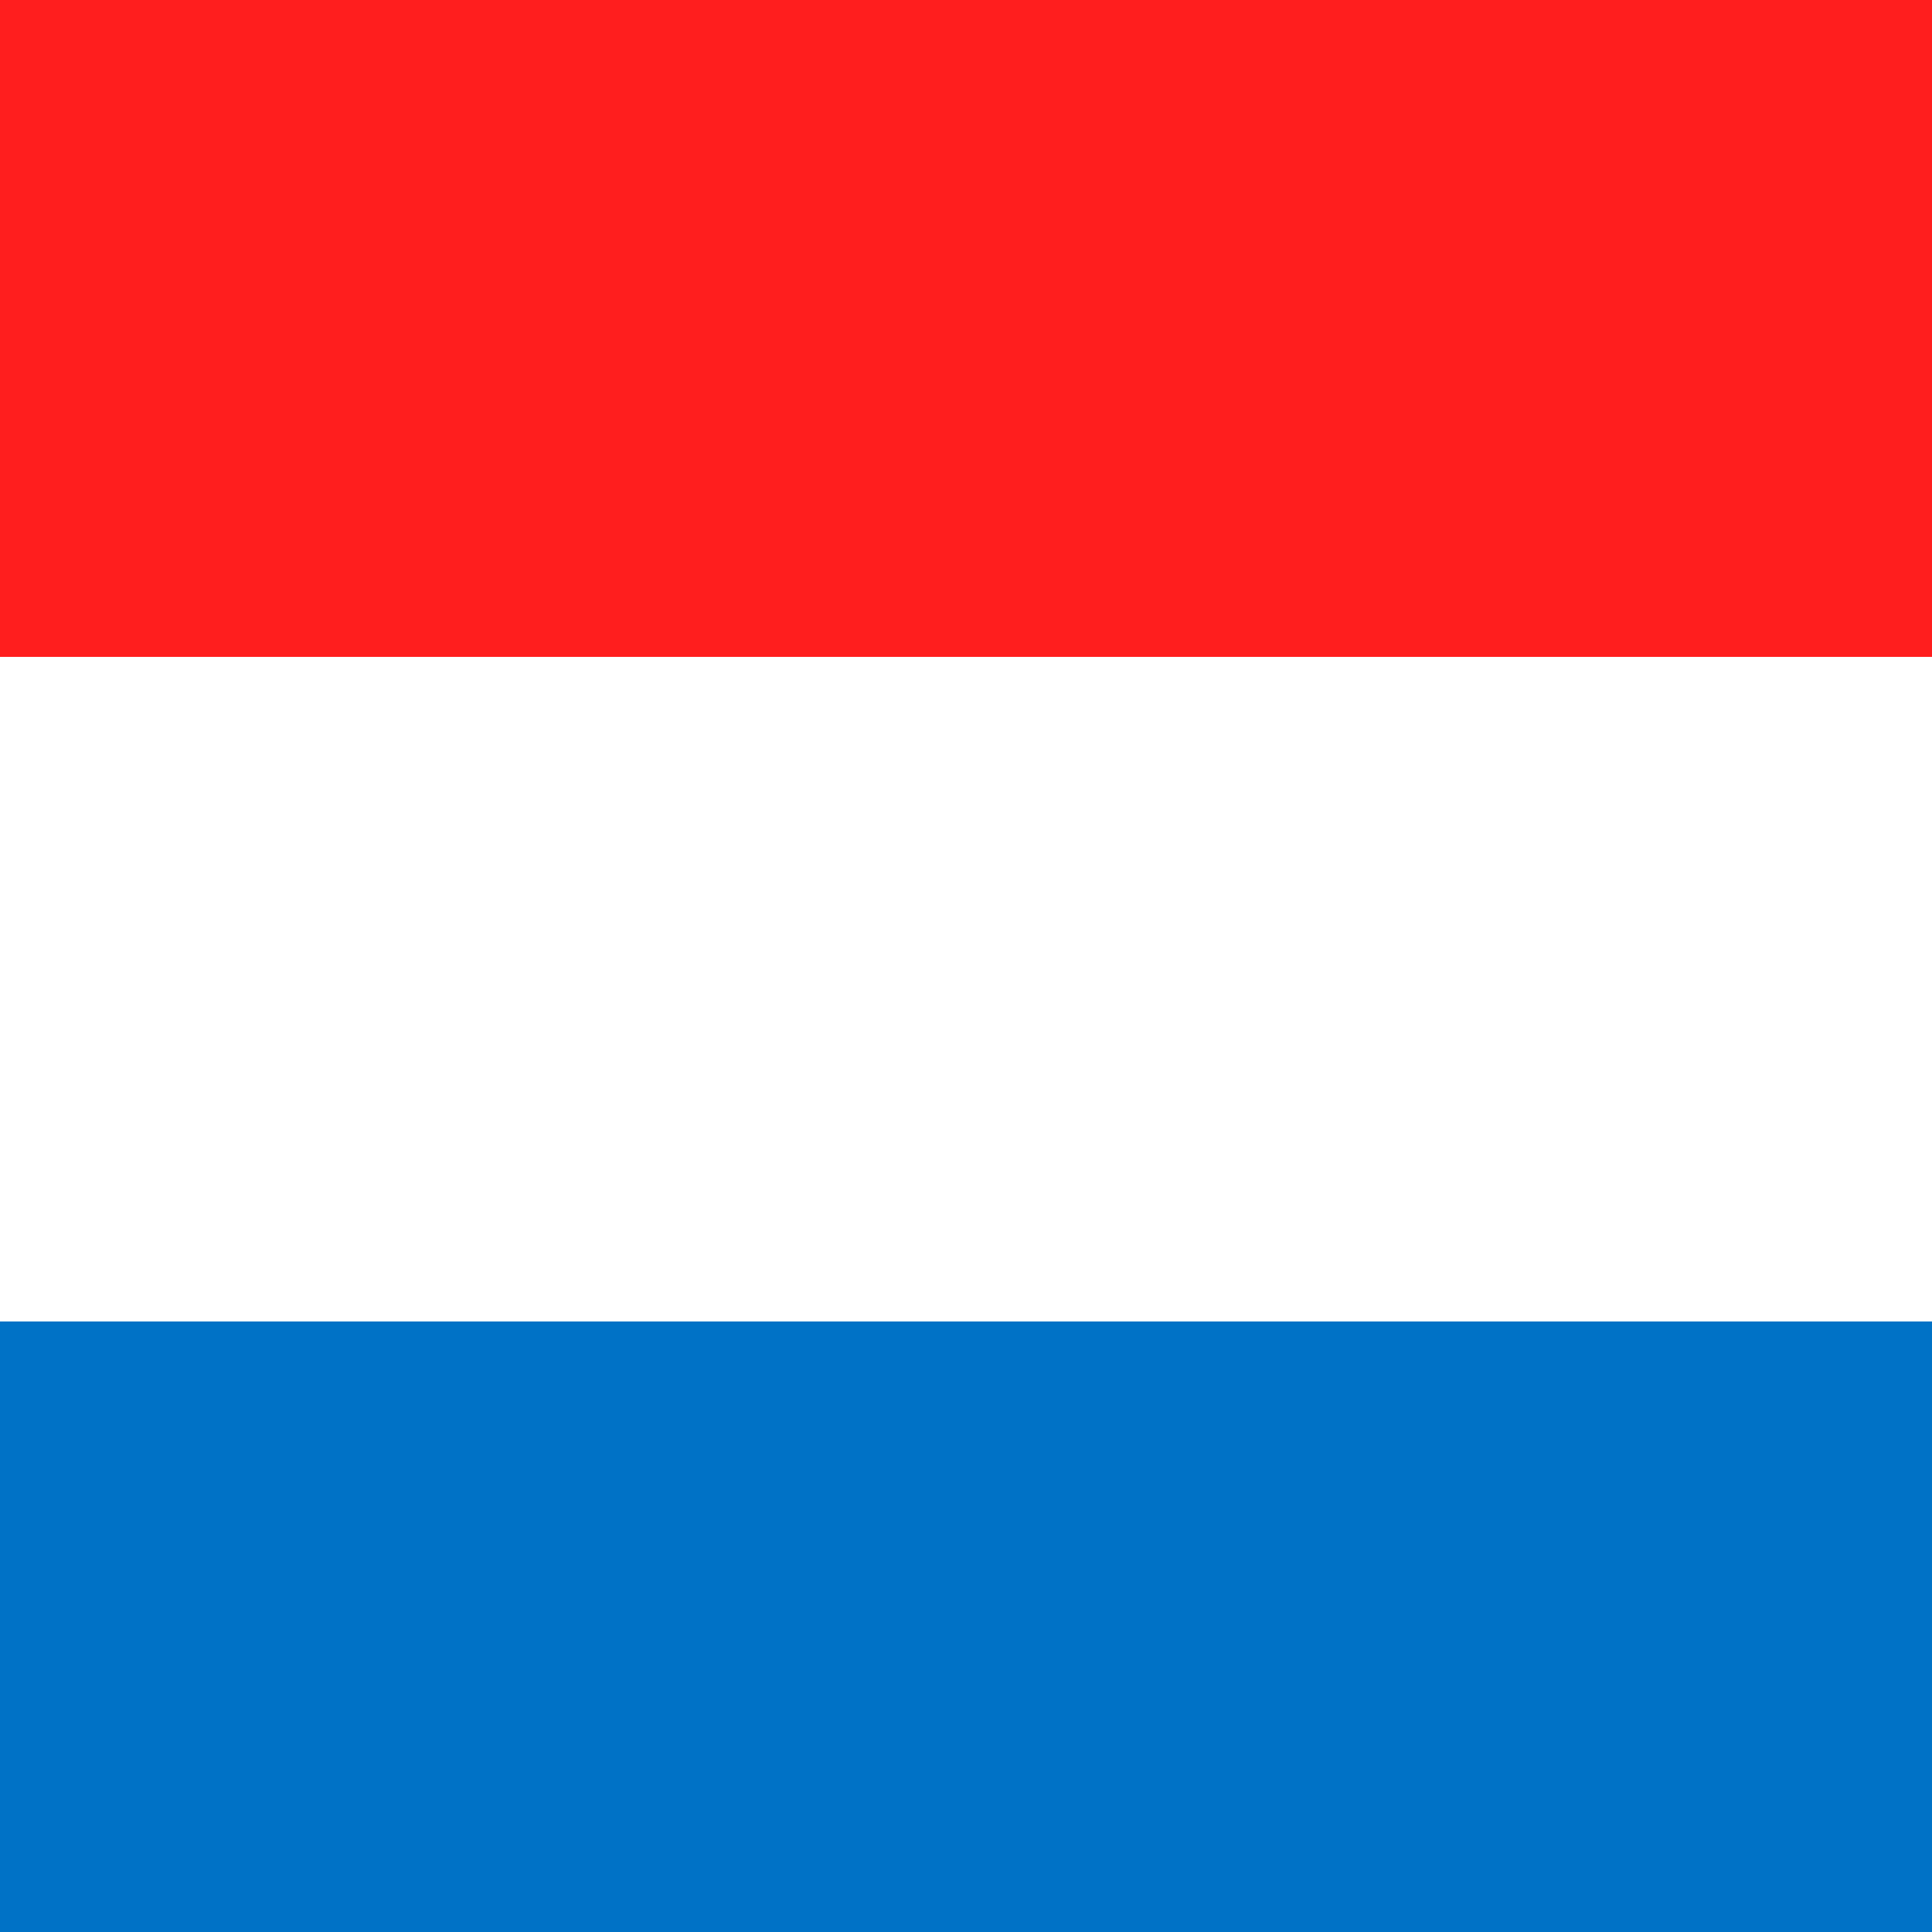 <!--

Generated by DrawGPT.
Free, open source, AI generated images in SVG, PNG, and HTML Canvas format.
https://drawgpt.ai

Created: 2023-09-26T08:10:33.212Z
Link: https://drawgpt.ai/prompt/38093/

-->
<svg xmlns="http://www.w3.org/2000/svg" xmlns:xlink="http://www.w3.org/1999/xlink" width="500" height="500"><defs/><g><path fill="none" stroke="none"/><rect fill="#FF1E1E" stroke="none" x="0" y="0" width="512" height="170"/><rect fill="#0072C6" stroke="none" x="0" y="342" width="512" height="170"/></g></svg>